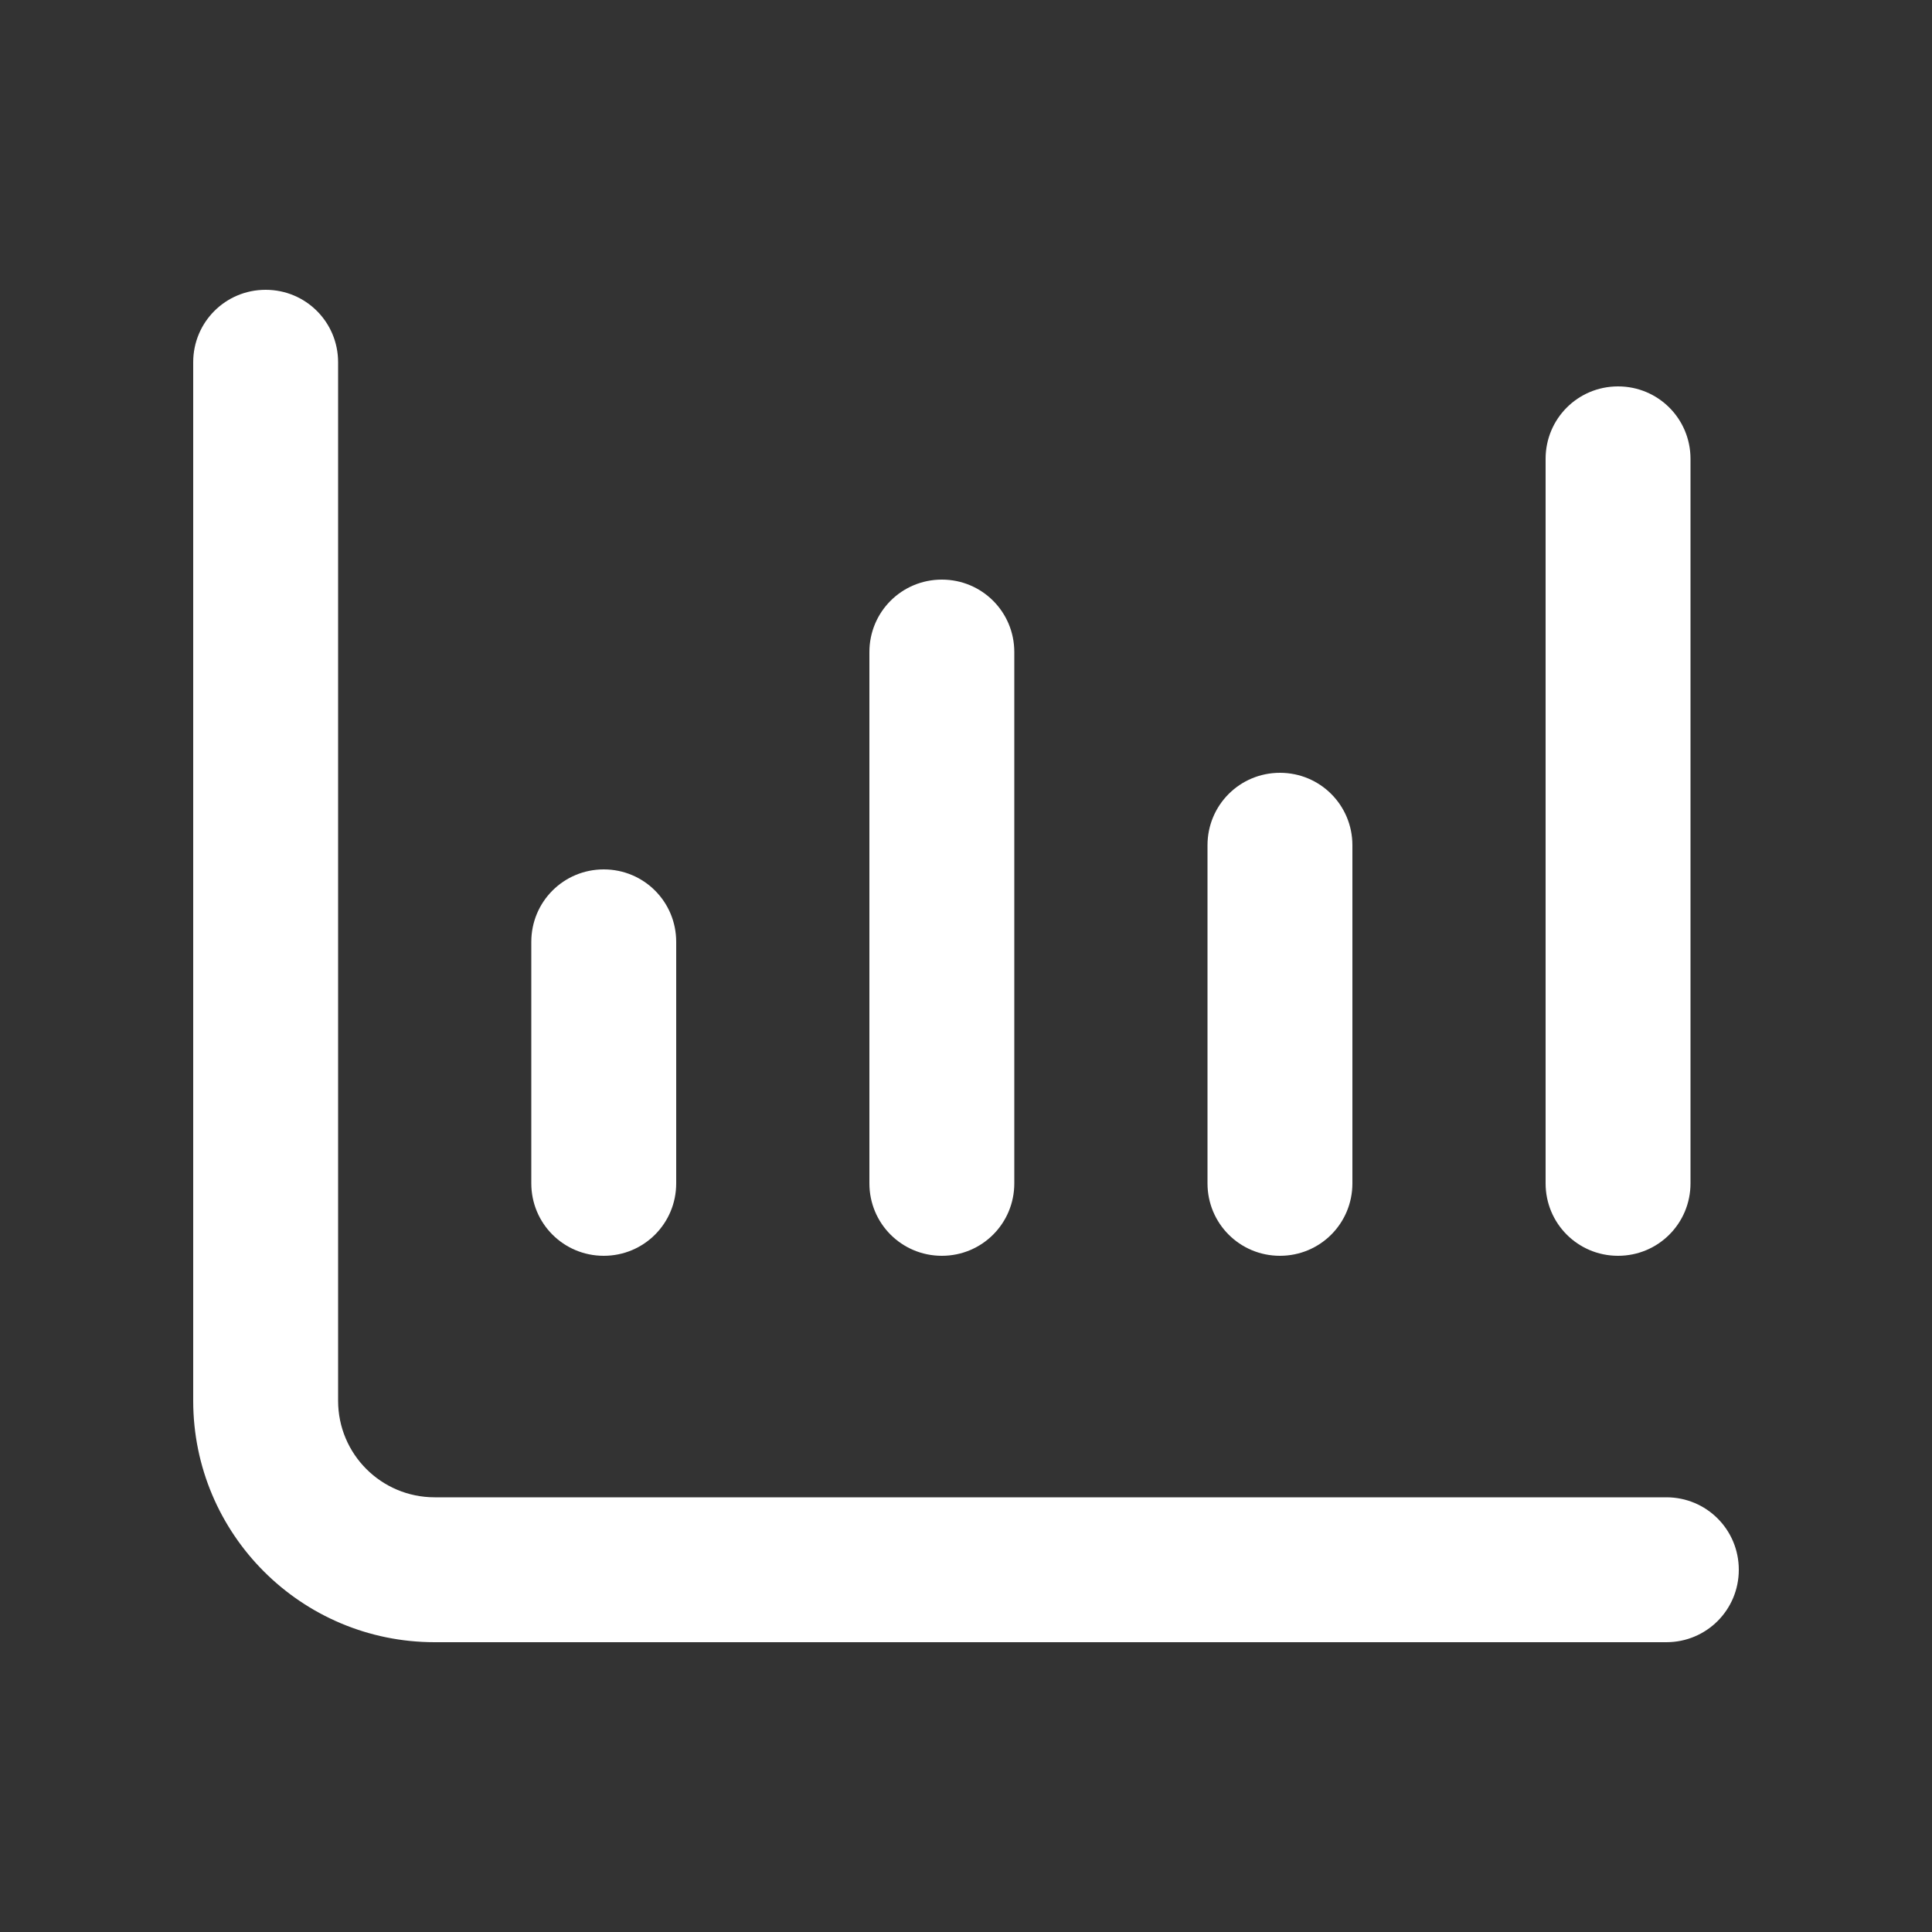 <svg xmlns="http://www.w3.org/2000/svg" viewBox="0 0 640 640"><rect x="0" y="0" width="640" height="640" fill="#333333" stroke="none"/><!--!Font Awesome Pro 7.0.0 by @fontawesome - https://fontawesome.com License - https://fontawesome.com/license (Commercial License) Copyright 2025 Fonticons, Inc.--><path fill="#ffffff" d="M112 120C112 106.7 101.3 96 88 96C74.7 96 64 106.7 64 120L64 464C64 508.2 99.8 544 144 544L552 544C565.3 544 576 533.3 576 520C576 506.7 565.3 496 552 496L144 496C126.3 496 112 481.7 112 464L112 120zM536 128C522.7 128 512 138.7 512 152L512 392C512 405.3 522.7 416 536 416C549.3 416 560 405.3 560 392L560 152C560 138.7 549.3 128 536 128zM312 192C298.7 192 288 202.7 288 216L288 392C288 405.3 298.7 416 312 416C325.3 416 336 405.3 336 392L336 216C336 202.7 325.3 192 312 192zM200 288C186.7 288 176 298.7 176 312L176 392C176 405.3 186.7 416 200 416C213.3 416 224 405.3 224 392L224 312C224 298.7 213.3 288 200 288zM448 280C448 266.7 437.3 256 424 256C410.7 256 400 266.7 400 280L400 392C400 405.3 410.7 416 424 416C437.3 416 448 405.3 448 392L448 280z"/></svg>